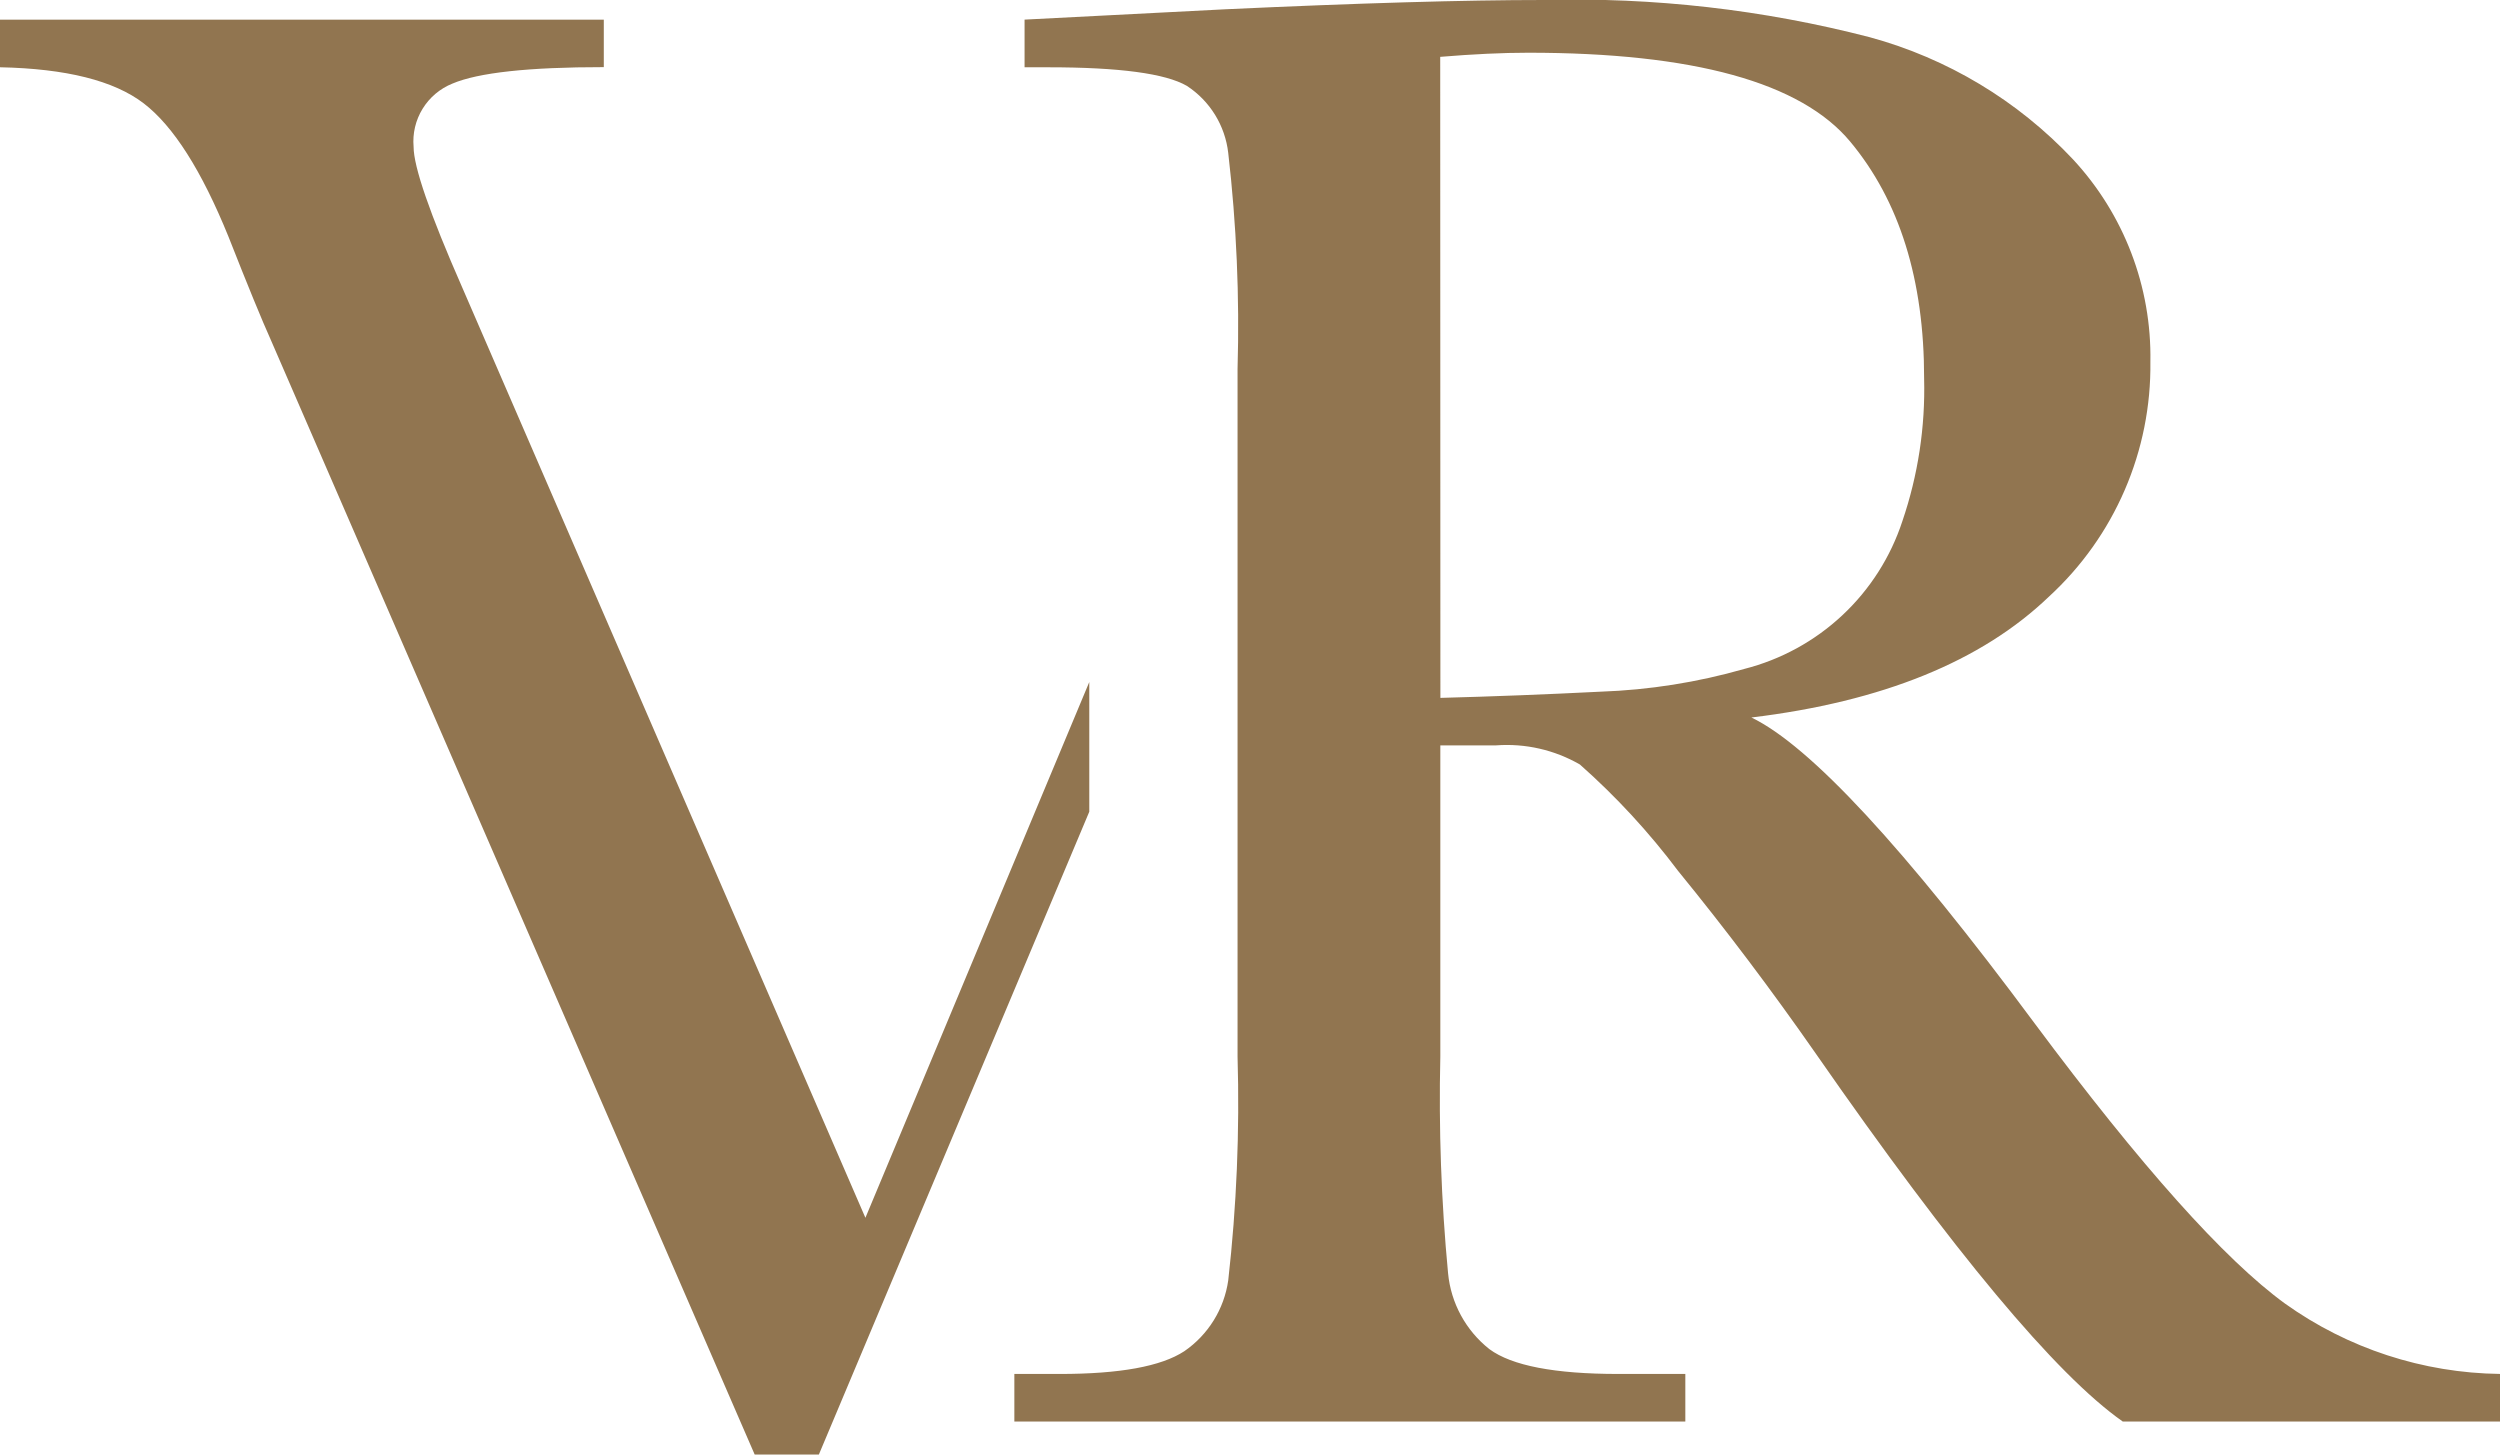<svg xmlns="http://www.w3.org/2000/svg" xmlns:xlink="http://www.w3.org/1999/xlink" width="110.864" height="64.505" viewBox="0 0 110.864 64.505">
  <defs>
    <clipPath id="clip-path">
      <path id="Trazado_9" data-name="Trazado 9" d="M357.1,174.037q2.2-.182,3.9-.183,11,0,14.282,3.943t3.277,10.5a18.121,18.121,0,0,1-.963,6.327,9.968,9.968,0,0,1-7.014,6.557,26.555,26.555,0,0,1-6.374,1.008q-3.666.185-7.1.275Zm-9.537-2.109-8.895.458V174.5h1.054q4.722,0,6.143.824A4.106,4.106,0,0,1,347.7,178.3a66.648,66.648,0,0,1,.413,9.582v30.487a70.178,70.178,0,0,1-.413,9.926,4.6,4.6,0,0,1-1.948,3.141q-1.535,1.01-5.524,1.009h-2.017v2.11H367.97v-2.11h-2.98q-4.219,0-5.708-1.1a4.88,4.88,0,0,1-1.834-3.37,81.758,81.758,0,0,1-.343-9.605v-13.8h2.475a6.477,6.477,0,0,1,3.714.848,31.808,31.808,0,0,1,4.356,4.721q3.163,3.876,6.1,8.091,9.17,13.2,13.617,16.324H404.1v-2.11a16.758,16.758,0,0,1-9.536-3.119q-4.035-2.934-11.1-12.422Q374.8,205.212,370.9,203.334q8.711-1.055,13.2-5.365a13.893,13.893,0,0,0,4.493-10.406,12.858,12.858,0,0,0-3.439-8.988,19.352,19.352,0,0,0-9.007-5.409,52.218,52.218,0,0,0-14.466-1.65q-5.226,0-14.12.412" transform="translate(-338.215 -171.516)" fill="none"/>
    </clipPath>
    <linearGradient id="linear-gradient" x1="-13.979" y1="10.661" x2="-13.965" y2="10.661" gradientUnits="objectBoundingBox">
      <stop offset="0" stop-color="#c59b72"/>
      <stop offset="0.203" stop-color="#c59b72"/>
      <stop offset="0.559" stop-color="#917550"/>
      <stop offset="1" stop-color="#917550"/>
    </linearGradient>
    <clipPath id="clip-path-2">
      <path id="Trazado_10" data-name="Trazado 10" d="M287.487,172.5v2.111q4.4.09,6.372,1.6t3.76,5.913q1.282,3.256,1.88,4.584l21.455,49.423H323.8l11.995-28.514v-5.751l-9.931,23.766-17.881-41.26q-2.156-4.908-2.155-6.236a2.764,2.764,0,0,1,1.719-2.8q1.718-.732,6.716-.731V172.5Z" transform="translate(-287.487 -172.497)" fill="none"/>
    </clipPath>
    <linearGradient id="linear-gradient-2" x1="-18.134" y1="10.548" x2="-18.115" y2="10.548" xlink:href="#linear-gradient"/>
  </defs>
  <g id="Grupo_88" data-name="Grupo 88" transform="translate(-728.049 -6054.696)">
    <g id="Grupo_87" data-name="Grupo 87" transform="translate(728.049 6054.696)">
      <g id="Grupo_2" data-name="Grupo 2" transform="translate(44.982)">
        <g id="Grupo_1" data-name="Grupo 1" clip-path="url(#clip-path)">
          <rect id="Rectángulo_1" data-name="Rectángulo 1" width="65.882" height="63.039" transform="translate(0 0)" fill="url(#linear-gradient)"/>
        </g>
      </g>
      <g id="Grupo_4" data-name="Grupo 4" transform="translate(0 0.869)">
        <g id="Grupo_3" data-name="Grupo 3" transform="translate(0 0)" clip-path="url(#clip-path-2)">
          <rect id="Rectángulo_2" data-name="Rectángulo 2" width="48.305" height="63.635" transform="translate(0 0)" fill="url(#linear-gradient-2)"/>
        </g>
      </g>
    </g>
  </g>
</svg>
